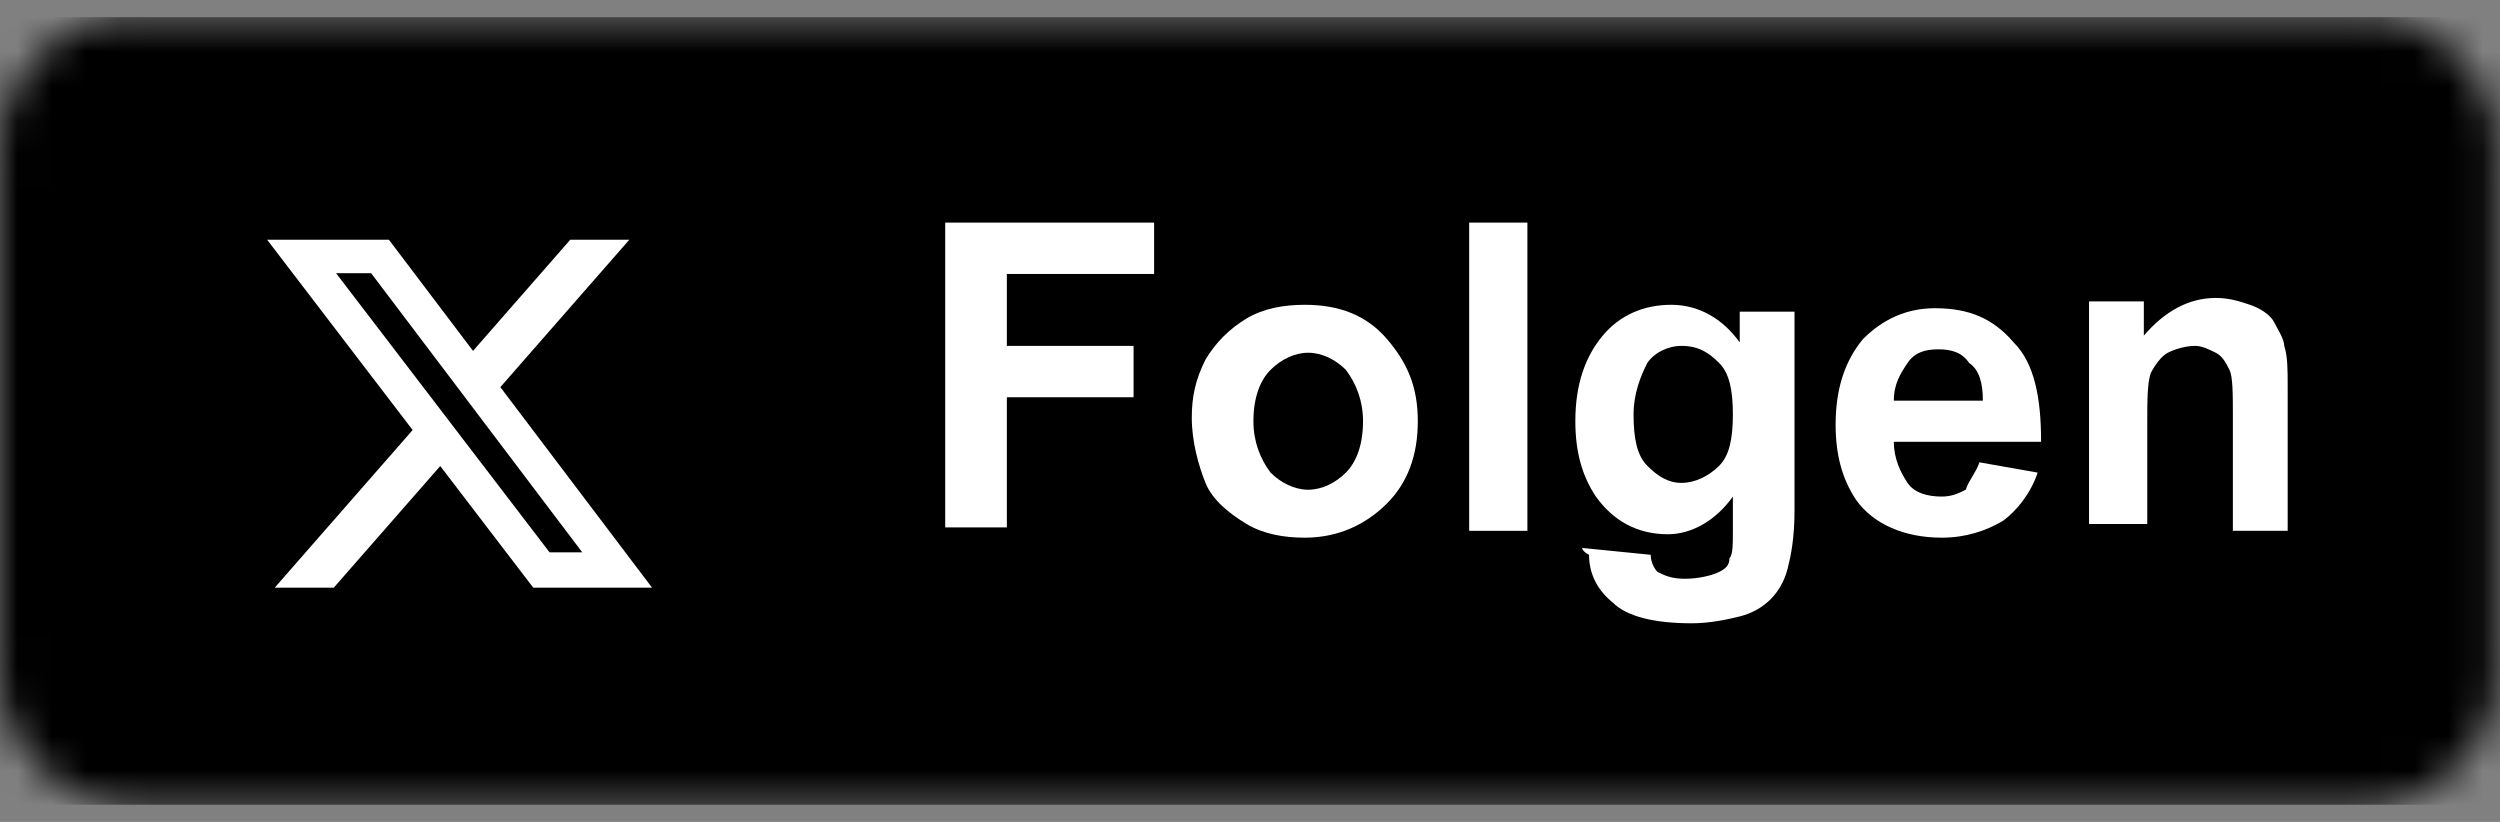 <svg width="73" height="24" viewBox="0 0 73 24" fill="none" xmlns="http://www.w3.org/2000/svg">
<rect x="0" y="0" width="73" height="24" fill="#808080" stroke="none"/>
<g clip-path="url(#clip0_332_383)">
<mask id="mask0_332_383" style="mask-type:alpha" maskUnits="userSpaceOnUse" x="0" y="0" width="73" height="24">
<path d="M69.1 0.5H3.8C1.7 0.5 0 2.2 0 4.3V19.7C0 21.8 1.7 23.5 3.8 23.5H69.1C71.2 23.5 72.9 21.8 72.9 19.7V4.3C72.9 2.2 71.2 0.5 69.1 0.5Z" fill="#50ABF1"/>
</mask>
<g mask="url(#mask0_332_383)">
<path d="M73 0.5H0V23.5H73V0.5Z" fill="#293136"/>
<path d="M73 0.5H0V23.5H73V0.5Z" fill="black"/>
<path d="M27.6 15.5V6.5H33.7V8H29.4V10.1H33.1V11.6H29.4V15.4H27.6V15.5Z" fill="white"/>
<path d="M34.8 12.2C34.8 11.6 34.9 11.1 35.2 10.5C35.5 10 35.9 9.6 36.4 9.3C36.9 9 37.5 8.9 38.1 8.9C39.1 8.9 39.9 9.2 40.5 9.9C41.1 10.6 41.4 11.3 41.4 12.3C41.4 13.3 41.1 14.1 40.5 14.7C39.9 15.3 39.1 15.7 38.1 15.7C37.5 15.7 36.9 15.6 36.4 15.3C35.9 15 35.4 14.6 35.2 14.1C35 13.6 34.8 12.9 34.8 12.2ZM36.6 12.3C36.6 12.9 36.8 13.4 37.1 13.8C37.4 14.1 37.8 14.3 38.2 14.3C38.6 14.3 39 14.1 39.3 13.8C39.6 13.5 39.8 13 39.8 12.3C39.8 11.7 39.6 11.2 39.3 10.8C39 10.5 38.6 10.3 38.2 10.3C37.8 10.3 37.4 10.5 37.1 10.8C36.8 11.1 36.6 11.6 36.6 12.3Z" fill="white"/>
<path d="M42.9 15.5V6.5H44.6V15.5H42.9Z" fill="white"/>
<path d="M46.2 16L48.2 16.2C48.2 16.4 48.3 16.6 48.4 16.7C48.6 16.8 48.8 16.9 49.2 16.9C49.6 16.9 50 16.8 50.2 16.7C50.4 16.6 50.5 16.5 50.5 16.3C50.6 16.2 50.6 15.9 50.6 15.5V14.5C50.1 15.2 49.4 15.6 48.7 15.6C47.8 15.6 47.1 15.2 46.6 14.5C46.2 13.9 46 13.2 46 12.3C46 11.2 46.3 10.4 46.8 9.8C47.3 9.2 48 8.9 48.8 8.9C49.6 8.9 50.3 9.3 50.8 10V9.1H52.4V14.9C52.4 15.7 52.3 16.2 52.2 16.6C52.1 17 51.9 17.3 51.7 17.5C51.5 17.7 51.2 17.9 50.8 18C50.4 18.1 49.9 18.2 49.4 18.2C48.3 18.2 47.5 18 47.1 17.6C46.6 17.2 46.4 16.7 46.4 16.2C46.2 16.1 46.2 16 46.2 16ZM47.7 12.1C47.7 12.8 47.8 13.3 48.1 13.6C48.4 13.9 48.7 14.1 49.1 14.1C49.5 14.1 49.9 13.9 50.2 13.6C50.5 13.3 50.6 12.8 50.6 12.1C50.6 11.4 50.5 10.9 50.2 10.6C49.9 10.3 49.6 10.1 49.1 10.1C48.7 10.1 48.3 10.3 48.1 10.6C47.9 11 47.7 11.5 47.7 12.1Z" fill="white"/>
<path d="M57.8 13.5L59.5 13.8C59.3 14.4 58.9 14.9 58.5 15.2C58 15.5 57.4 15.7 56.7 15.7C55.6 15.7 54.7 15.3 54.2 14.6C53.8 14 53.6 13.3 53.6 12.4C53.6 11.3 53.9 10.5 54.4 9.9C55 9.3 55.7 9 56.5 9C57.5 9 58.2 9.3 58.8 10C59.4 10.6 59.6 11.6 59.6 12.9H55.3C55.3 13.4 55.5 13.8 55.7 14.1C55.9 14.4 56.3 14.5 56.7 14.5C57 14.5 57.2 14.4 57.4 14.3C57.5 14 57.7 13.8 57.8 13.5ZM57.9 11.7C57.9 11.2 57.8 10.8 57.5 10.6C57.3 10.3 57 10.2 56.6 10.2C56.2 10.2 55.9 10.3 55.7 10.6C55.5 10.9 55.3 11.2 55.3 11.7H57.9Z" fill="white"/>
<path d="M66.9 15.5H65.2V12.2C65.2 11.5 65.2 11 65.1 10.8C65 10.6 64.9 10.4 64.7 10.3C64.5 10.2 64.3 10.1 64.1 10.1C63.8 10.1 63.5 10.2 63.3 10.3C63.1 10.4 62.9 10.7 62.8 10.9C62.7 11.2 62.7 11.7 62.7 12.4V15.3H61V8.8H62.6V9.8C63.2 9.1 63.9 8.7 64.7 8.7C65.1 8.7 65.4 8.8 65.7 8.9C66 9 66.3 9.2 66.4 9.4C66.5 9.6 66.7 9.9 66.7 10.1C66.8 10.4 66.8 10.8 66.8 11.3V15.5H66.9Z" fill="white"/>
<path d="M16.652 7H18.376L14.61 11.304L19.04 17.16H15.571L12.855 13.608L9.746 17.16H8.022L12.049 12.557L7.8 7H11.356L13.812 10.246L16.652 7ZM16.047 16.128H17.002L10.837 7.977H9.813L16.047 16.128Z" fill="white"/>
</g>
</g>
<defs>
<clipPath id="clip0_332_383">
<rect width="73" height="23" fill="white" transform="translate(0 0.5)"/>
</clipPath>
</defs>
</svg>
